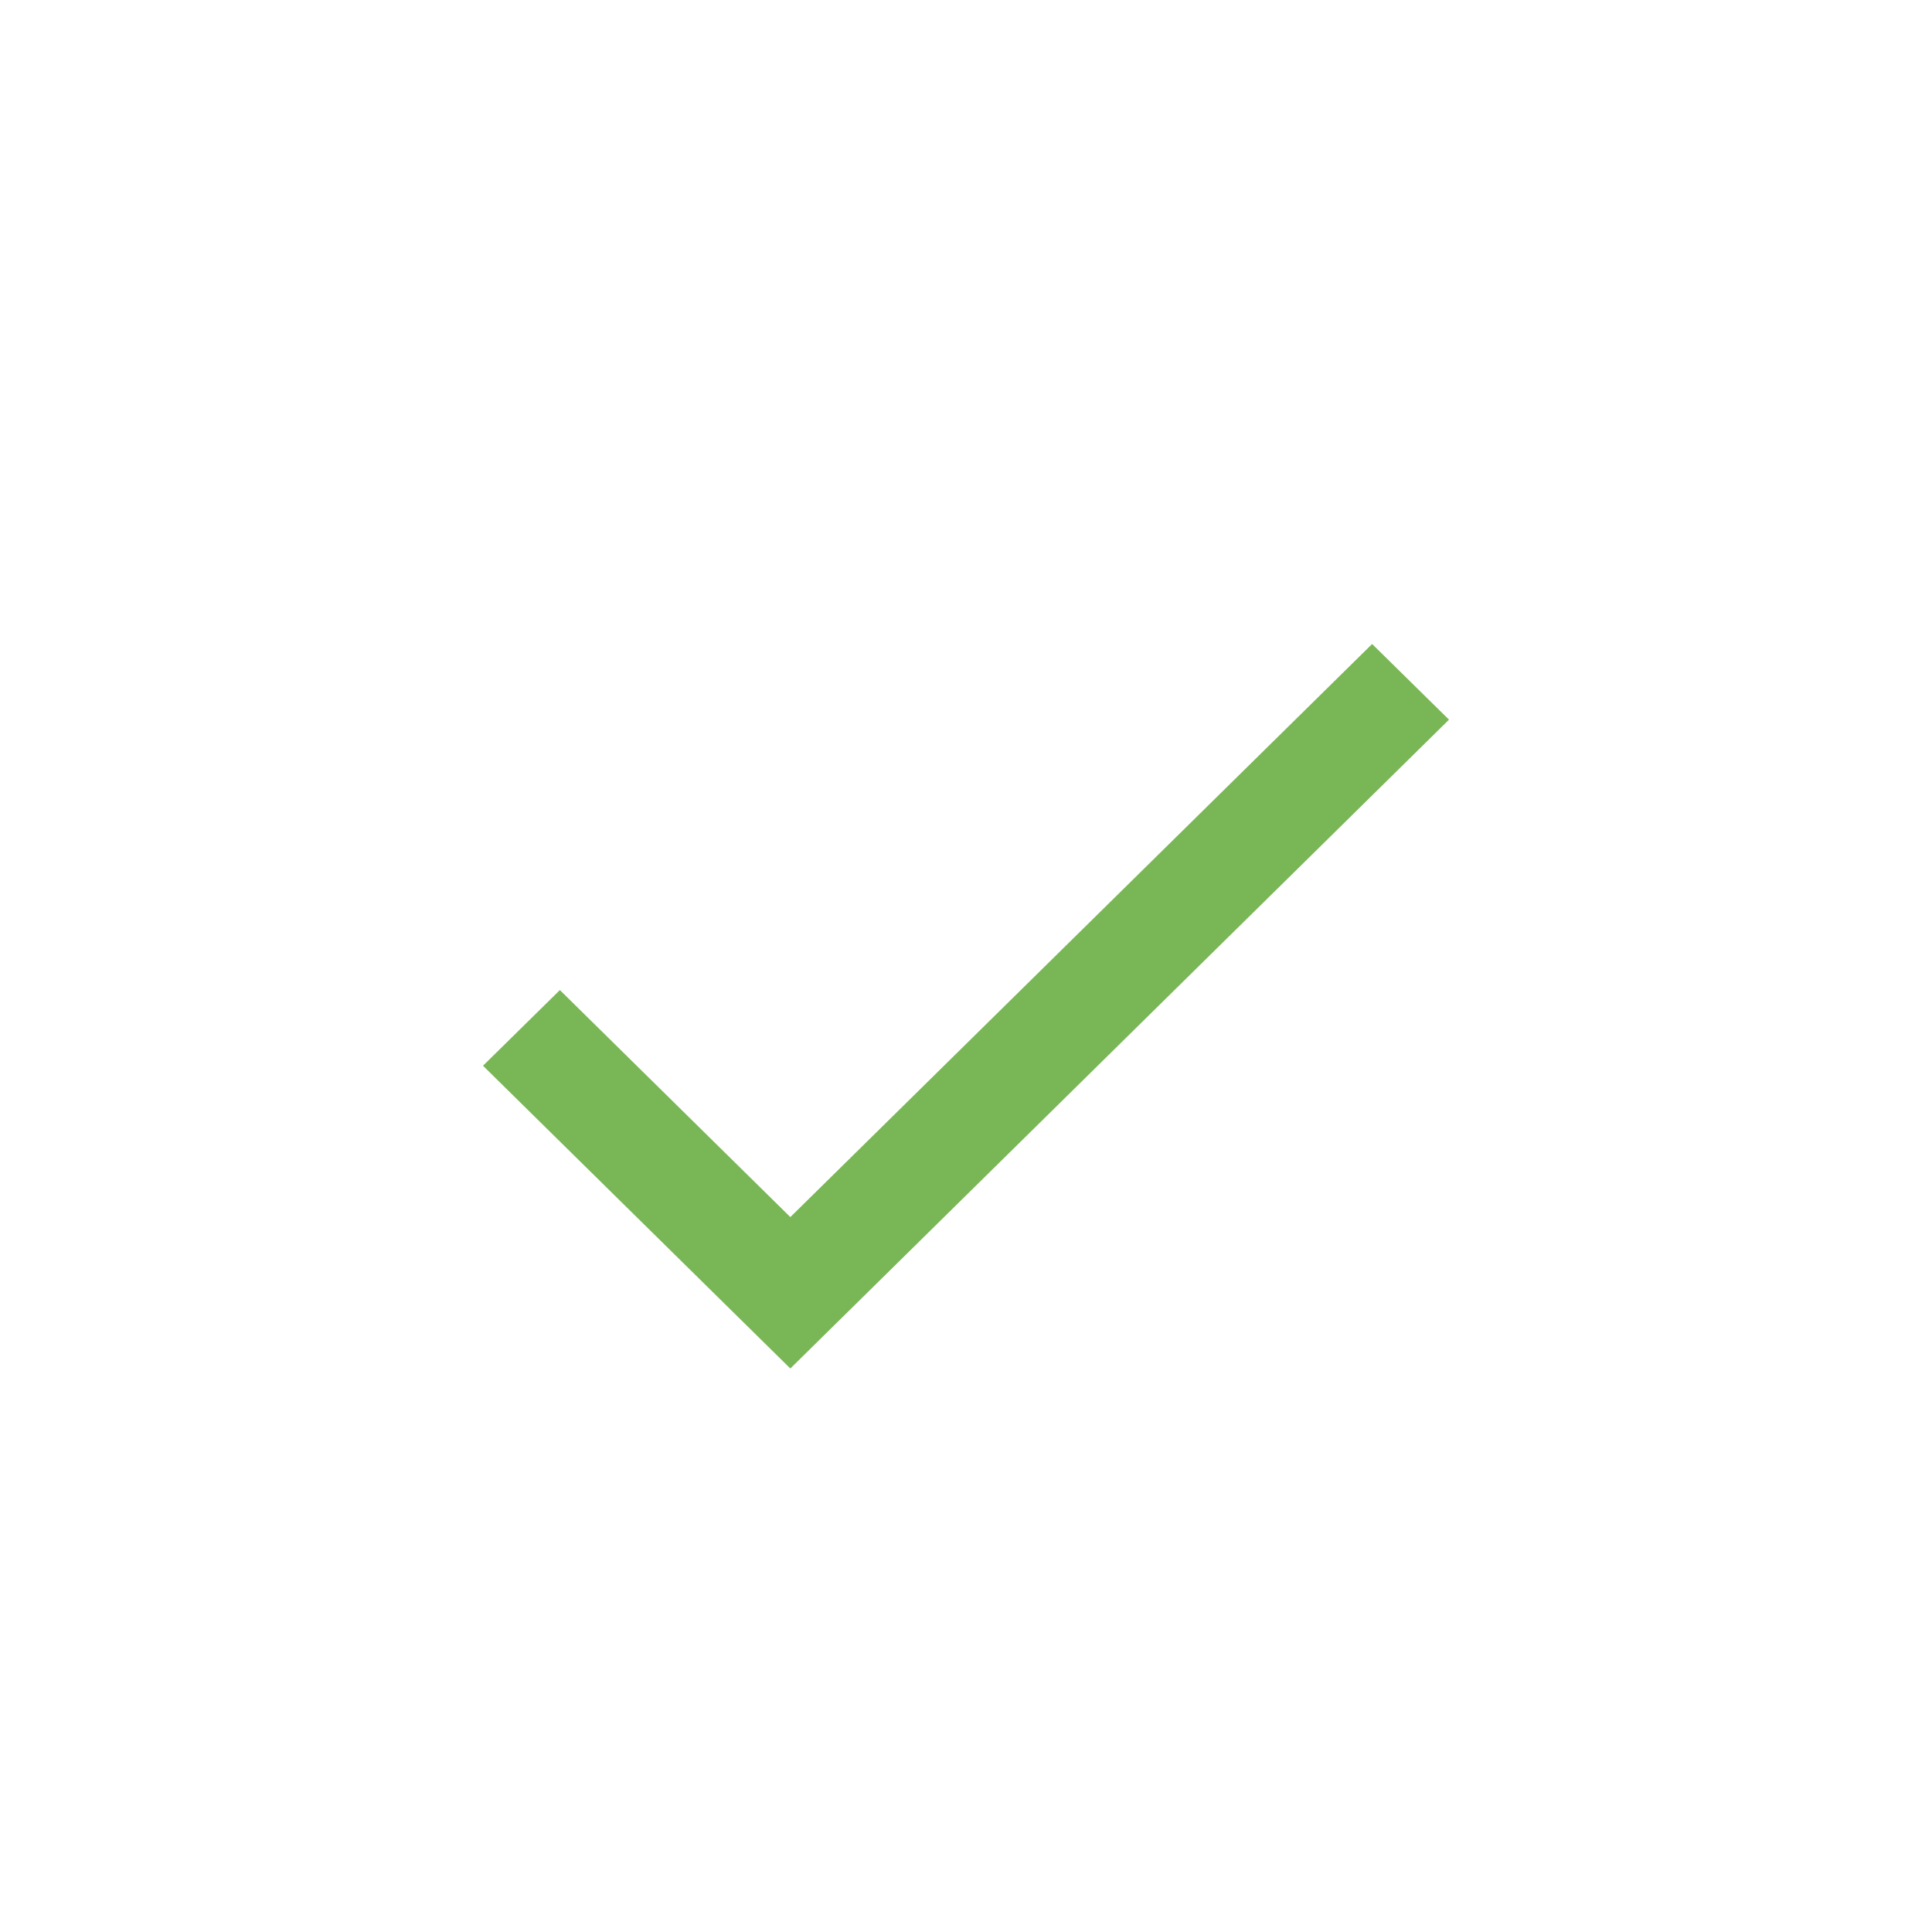 <svg xmlns="http://www.w3.org/2000/svg" width="24" height="24" viewBox="0 0 24 24">
  <g fill="none" fill-rule="evenodd">
    <g>
      <g>
        <path d="M0 0L24 0 24 24 0 24z" transform="translate(-232 -136) translate(232 136)"/>
        <path fill="#79B655" d="M9.818 15.119L6.955 12.299 6 13.239 9.818 17 18 8.94 17.045 8z"
              transform="translate(-232 -136) translate(232 136)"/>
      </g>
    </g>
  </g>
</svg>
